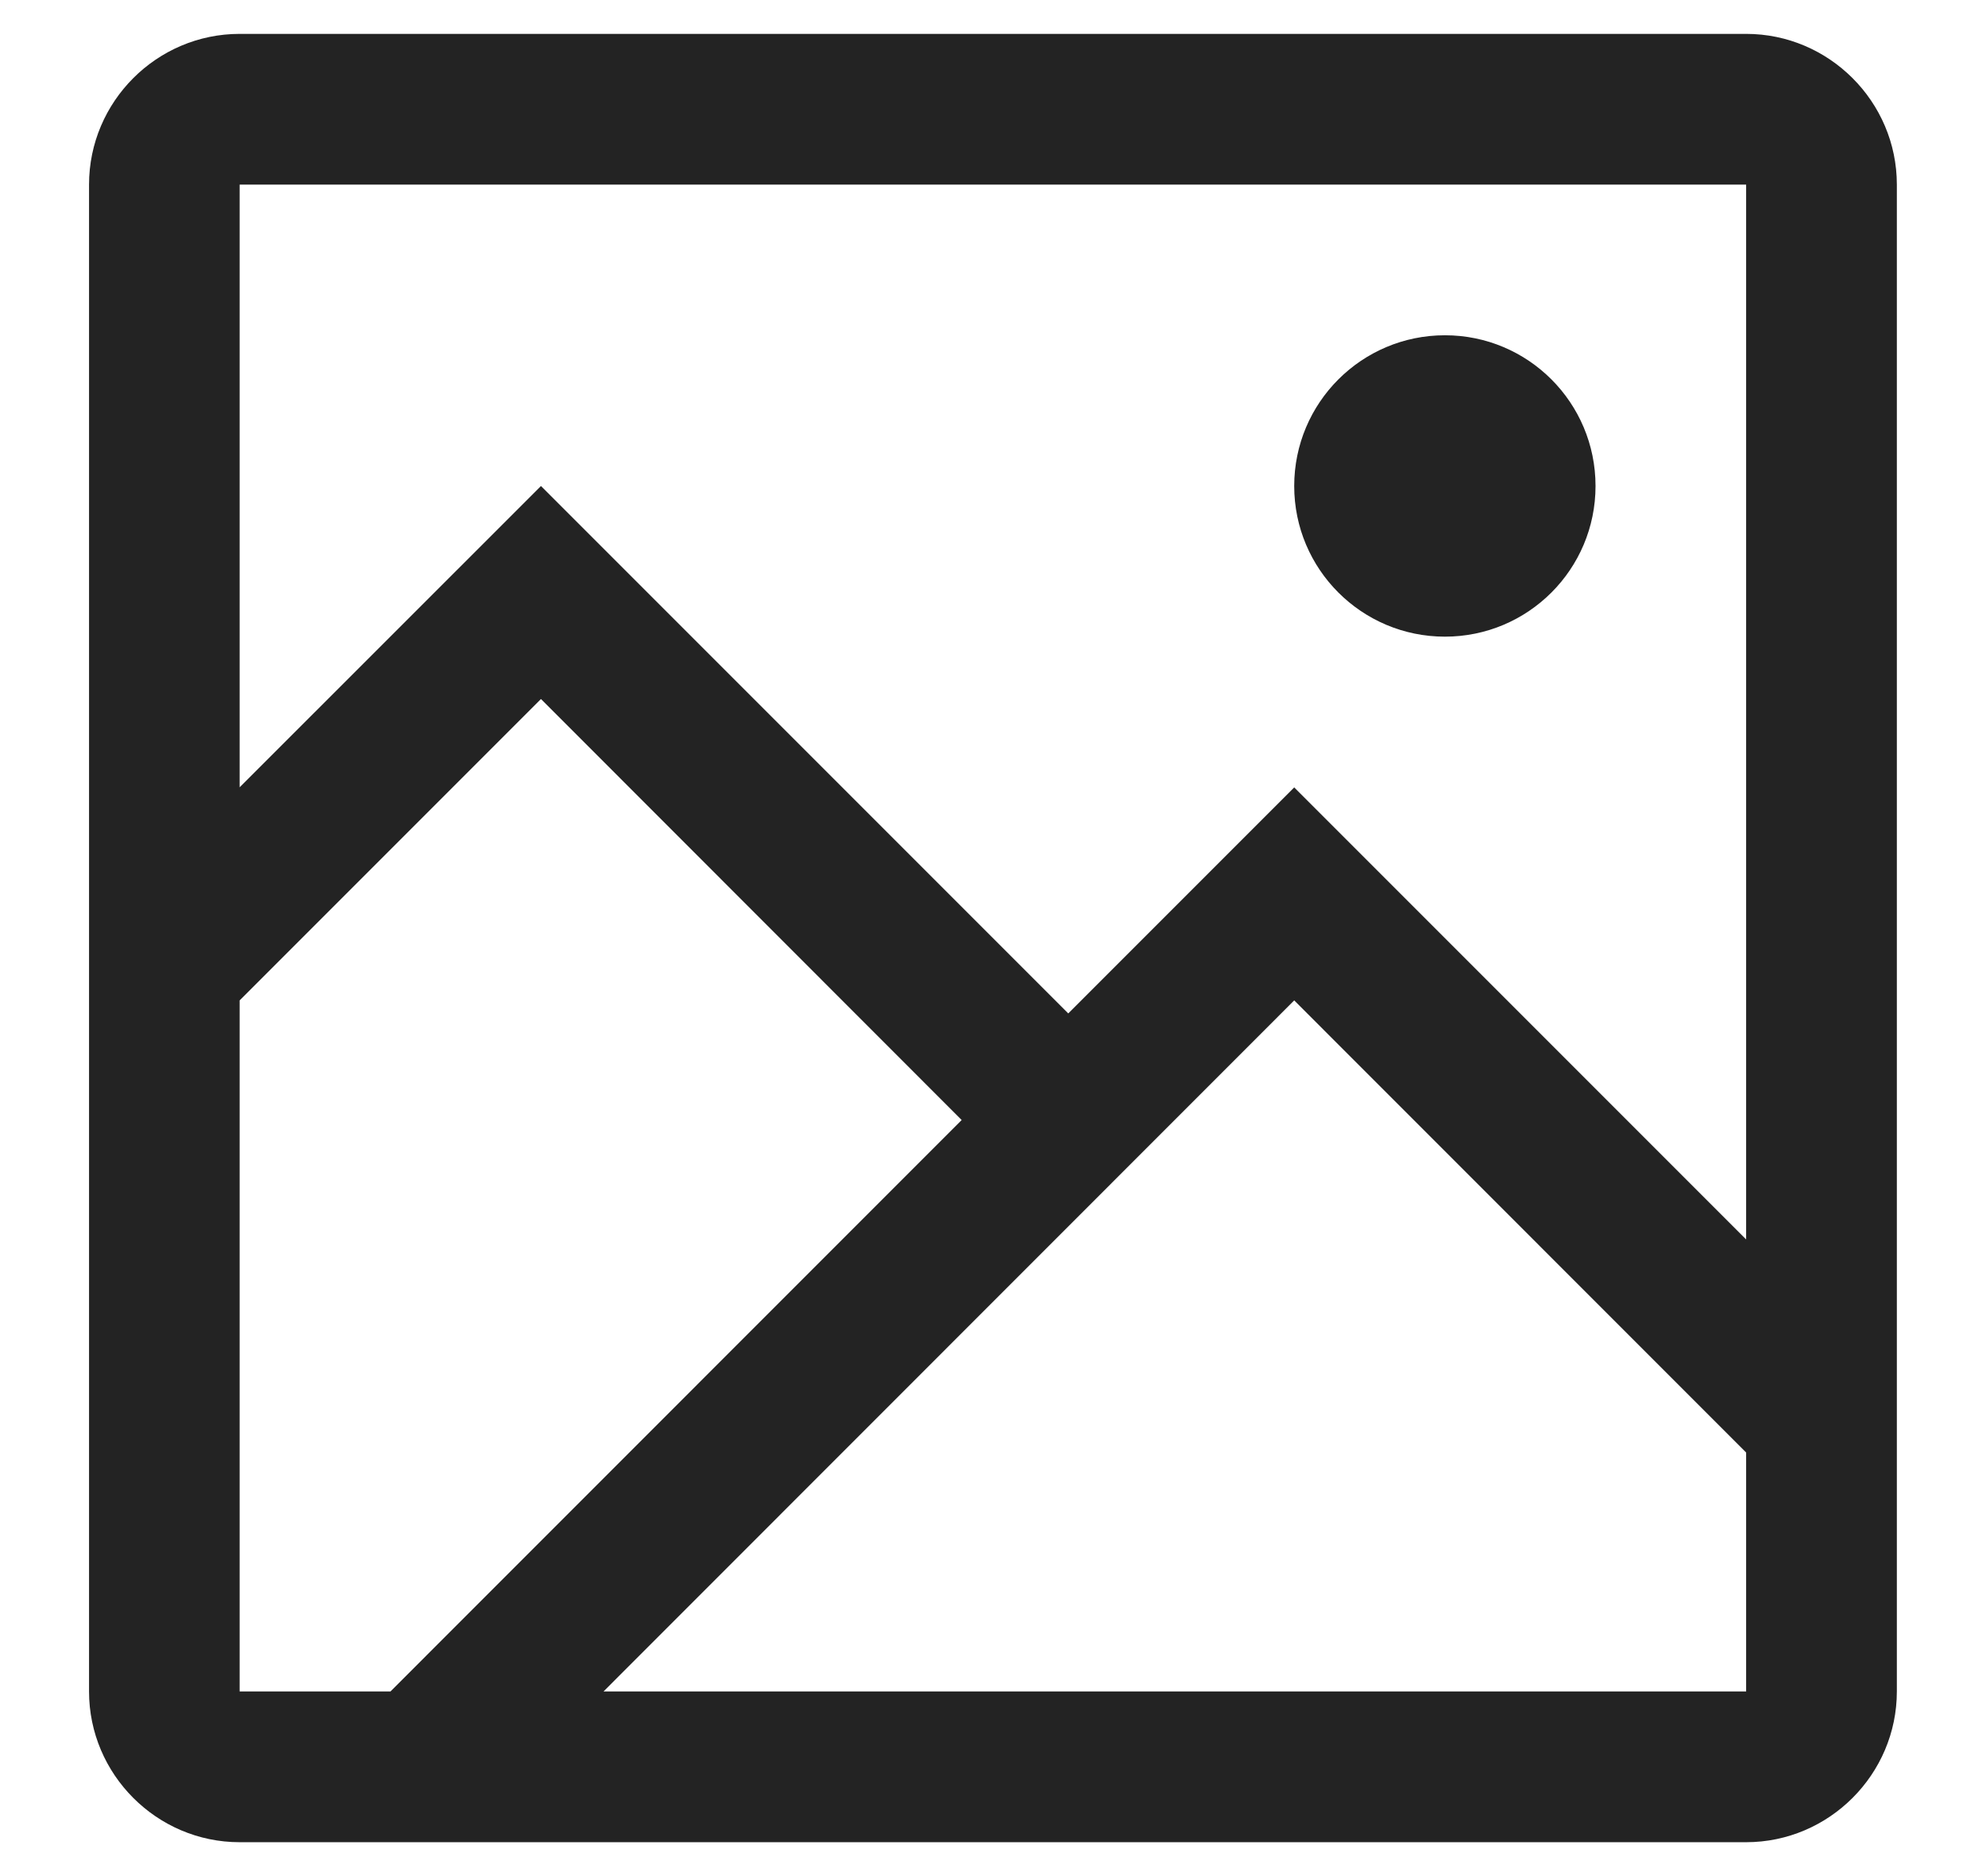 <svg width="18" height="17" viewBox="0 0 18 17" fill="none" xmlns="http://www.w3.org/2000/svg">
<g id="Vector">
<path d="M14.461 4.404C14.461 5.158 13.85 5.769 13.096 5.769C12.342 5.769 11.73 5.158 11.73 4.404C11.73 3.649 12.342 3.038 13.096 3.038C13.85 3.038 14.461 3.649 14.461 4.404Z" fill="#232323"/>
<path d="M15.826 0.307H2.172C1.421 0.307 0.807 0.921 0.807 1.673V15.327C0.807 16.078 1.421 16.693 2.172 16.693H15.826C16.577 16.693 17.192 16.078 17.192 15.327V1.673C17.192 0.921 16.577 0.307 15.826 0.307V0.307ZM2.172 15.327V9.065L4.903 6.334L8.716 10.149L3.539 15.327L2.172 15.327ZM15.826 15.327H5.47L11.73 9.065L15.826 13.162V15.327ZM15.826 11.231L11.73 7.135L9.682 9.183L4.903 4.404L2.172 7.134V1.673H15.826L15.826 11.231Z" fill="#232323"/>
</g>
</svg>
